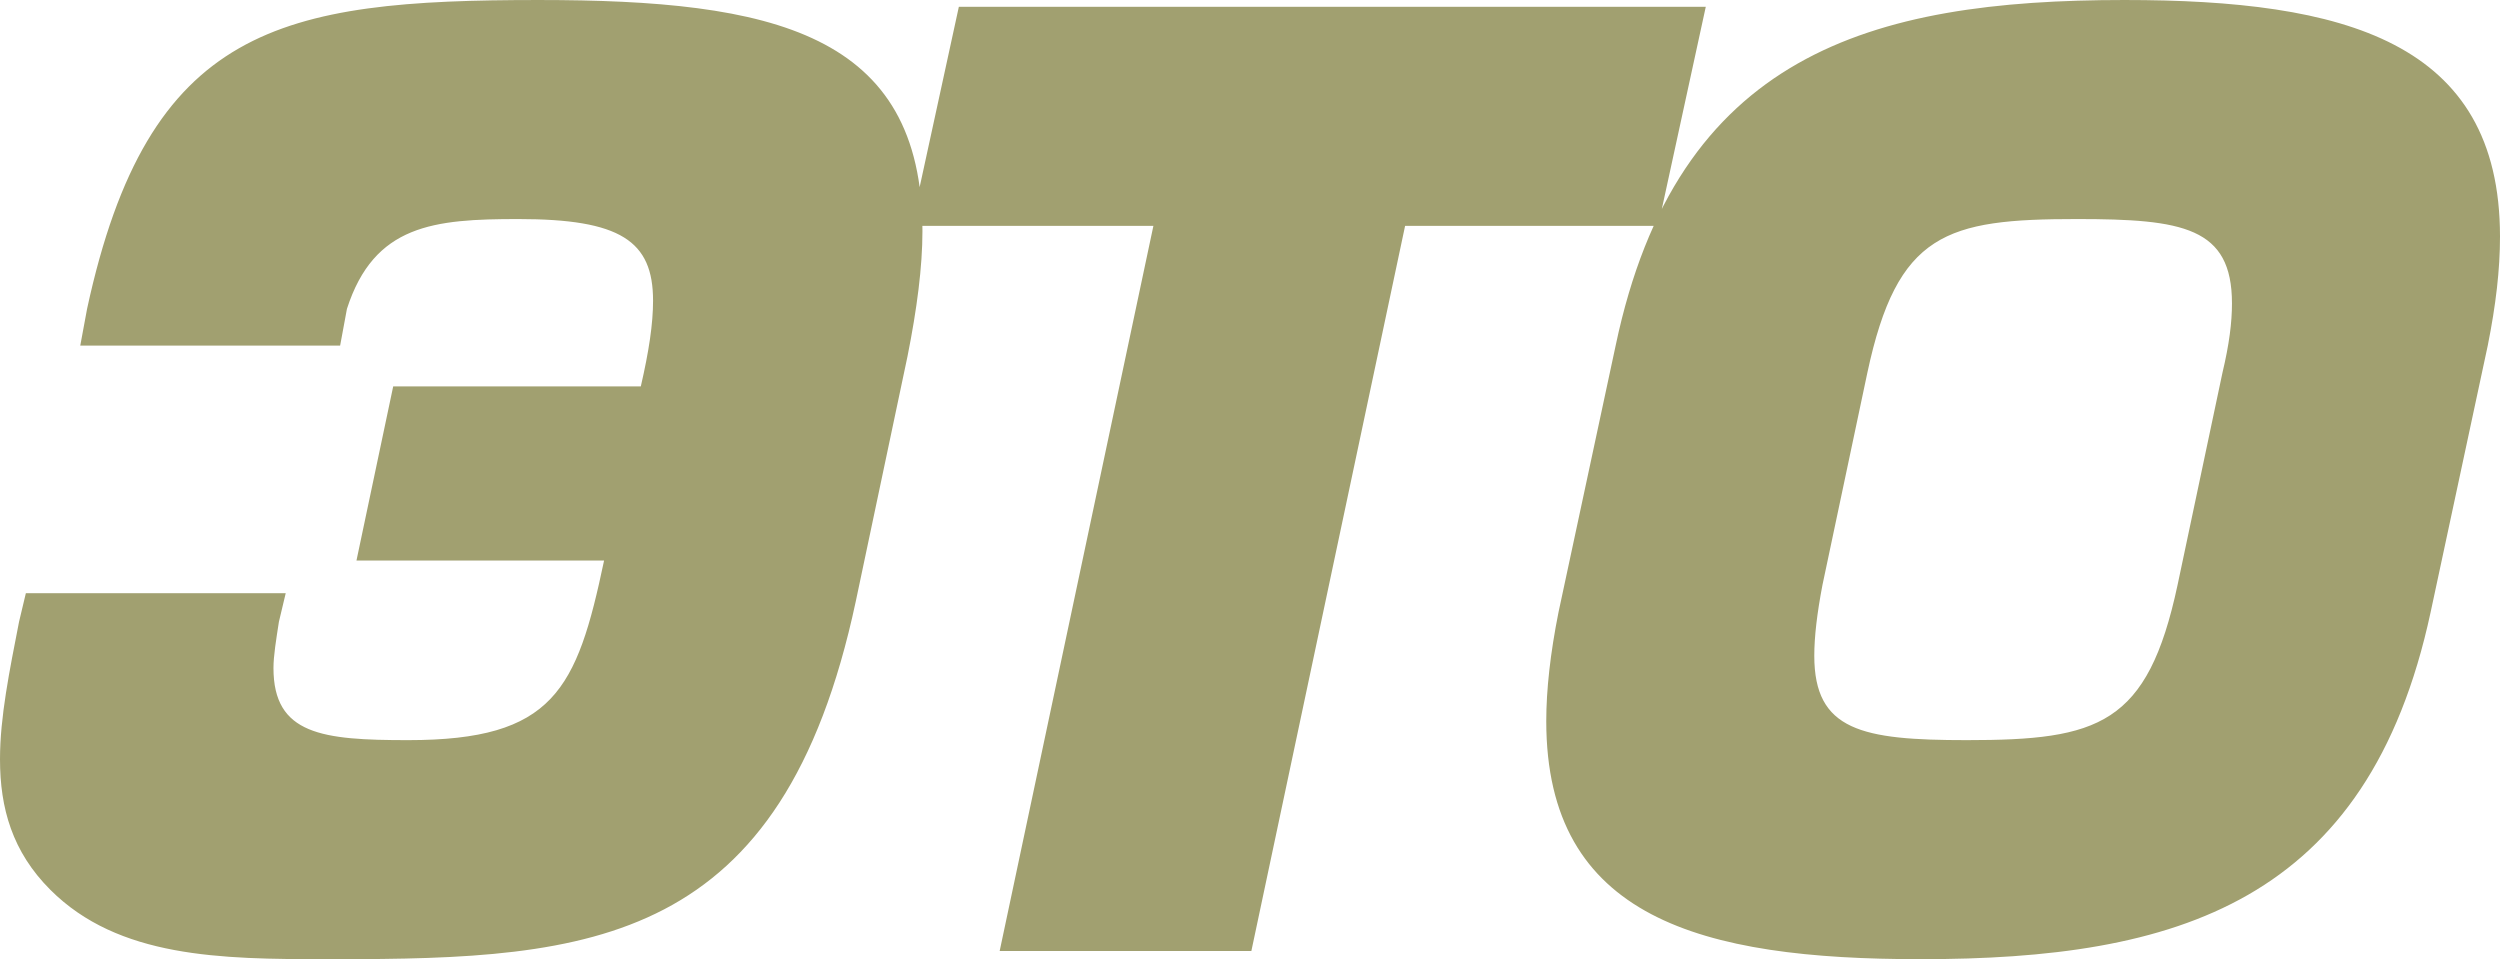 <?xml version="1.0" encoding="UTF-8"?> <svg xmlns="http://www.w3.org/2000/svg" xmlns:xlink="http://www.w3.org/1999/xlink" xmlns:xodm="http://www.corel.com/coreldraw/odm/2003" xml:space="preserve" width="70.948mm" height="27.221mm" version="1.1" style="shape-rendering:geometricPrecision; text-rendering:geometricPrecision; image-rendering:optimizeQuality; fill-rule:evenodd; clip-rule:evenodd" viewBox="0 0 42093.45 16150.04"> <defs> <style type="text/css"> .fil0 {fill:#A1A070;fill-rule:nonzero} </style> </defs> <g id="Слой_x0020_1">  <path class="fil0" d="M14409.06 10125.26l870.49 -4123.43c160.31,-801.73 251.97,-1511.91 251.97,-2107.52 0,-3344.55 -2519.86,-3894.3 -6460.03,-3894.3 -4352.51,0 -6574.54,435.24 -7605.39,5200.1l-114.57 618.46 4375.41 0 114.57 -618.46c458.15,-1420.3 1466.1,-1511.97 2886.35,-1511.97 1718.14,0 2267.89,366.54 2267.89,1374.5 0,389.44 -68.7,847.59 -206.17,1443.2l-4169.24 0 -618.46 2932.21 4169.18 0c-458.15,2176.22 -847.59,3023.81 -3298.69,3023.81 -1443.2,0 -2267.89,-91.61 -2267.89,-1214.13 0,-206.17 45.8,-481.05 91.61,-778.82l114.57 -481.11 -4375.41 0 -114.57 481.11c-160.31,824.69 -320.68,1603.51 -320.68,2313.69 0,824.69 206.17,1557.71 847.59,2199.13 1145.37,1145.42 2863.5,1168.33 4650.29,1168.33 45.8,0 91.66,0 137.47,0 4329.55,0 7536.69,-229.07 8773.72,-6024.78zm9249.13 -6322.56l4260.84 0 801.79 -3688.19 -12576.42 0 -801.79 3688.19 4077.63 0 -2588.57 12209.88 4237.94 0 2588.57 -12209.88zm9455.36 8659.15c-1763.94,0 -2565.67,-160.37 -2565.67,-1420.3 0,-320.68 45.8,-710.12 137.41,-1191.17l755.98 -3573.62c503.95,-2359.55 1328.64,-2588.63 3527.82,-2588.63 1786.78,0 2611.47,137.47 2611.47,1420.3 0,320.74 -45.8,687.22 -160.37,1168.33l-755.92 3573.62c-504.01,2359.49 -1328.7,2611.47 -3550.72,2611.47zm-778.88 3688.19c4306.71,0 7536.69,-939.25 8590.45,-5841.51l962.15 -4489.98c137.41,-687.22 206.17,-1282.83 206.17,-1832.59 0,-3298.75 -2634.43,-3985.97 -6322.62,-3985.97 -4283.74,0 -7536.63,916.29 -8567.49,5818.55l-962.15 4489.98c-137.41,687.22 -206.17,1305.73 -206.17,1832.64 0,3321.59 2611.53,4008.87 6299.66,4008.87z"></path> </g> </svg> 